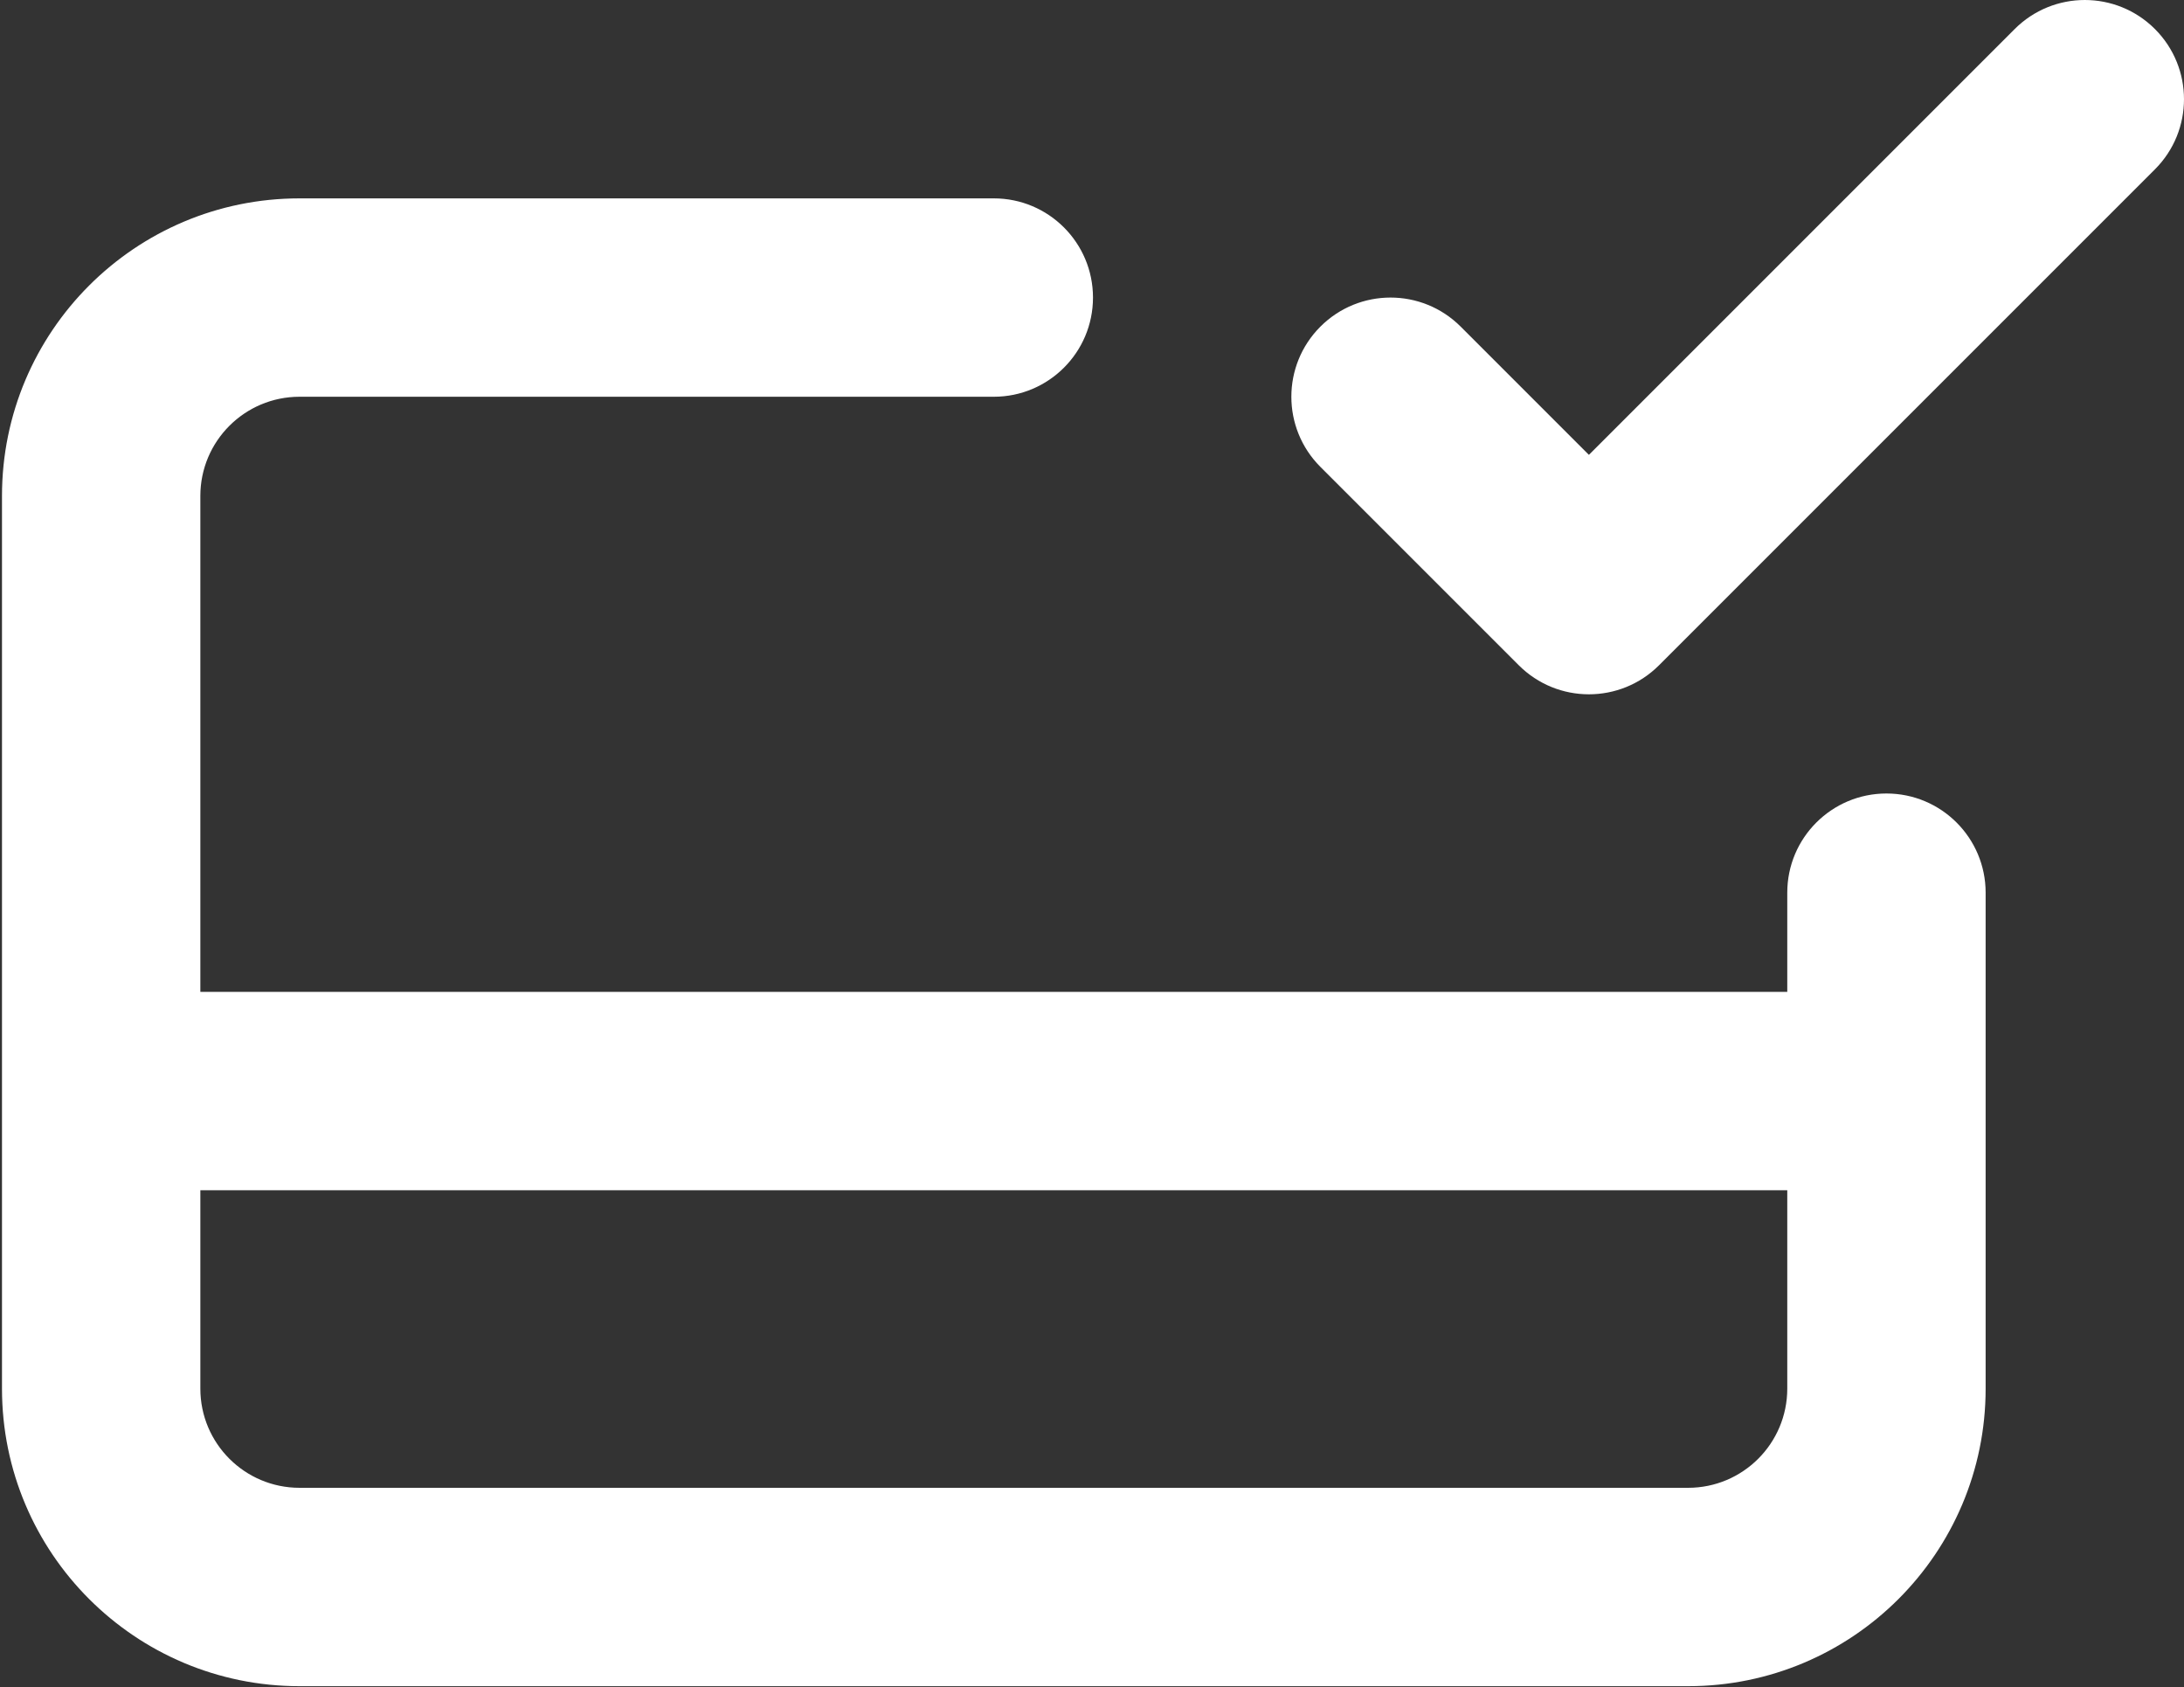 <?xml version="1.0" encoding="UTF-8"?>
<svg xmlns="http://www.w3.org/2000/svg" width="734" height="567" viewBox="0 0 734 567" fill="none">
  <rect x="0" y="0" width="734" height="567" fill="#333333" stroke="none"/>
  <path fill-rule="evenodd" clip-rule="evenodd" d="M724.237 9.763C737.254 22.781 737.254 43.886 724.237 56.904L557.57 223.57C544.553 236.588 523.447 236.588 510.43 223.57L443.763 156.904C430.746 143.886 430.746 122.781 443.763 109.763C456.781 96.746 477.886 96.746 490.904 109.763L534 152.86L677.096 9.763C690.114 -3.254 711.219 -3.254 724.237 9.763ZM0.667 166.667C0.667 111.438 45.438 66.667 100.667 66.667H334C352.41 66.667 367.333 81.591 367.333 100C367.333 118.409 352.41 133.333 334 133.333H100.667C82.257 133.333 67.333 148.257 67.333 166.667V333.333H600.667V300C600.667 281.591 615.591 266.667 634 266.667C652.41 266.667 667.333 281.591 667.333 300V466.667C667.333 521.896 622.563 566.667 567.333 566.667H100.667C45.438 566.667 0.667 521.896 0.667 466.667V166.667ZM600.667 400H67.333V466.667C67.333 485.077 82.257 500 100.667 500H567.333C585.744 500 600.667 485.077 600.667 466.667V400Z" fill="white"></path>
</svg>

